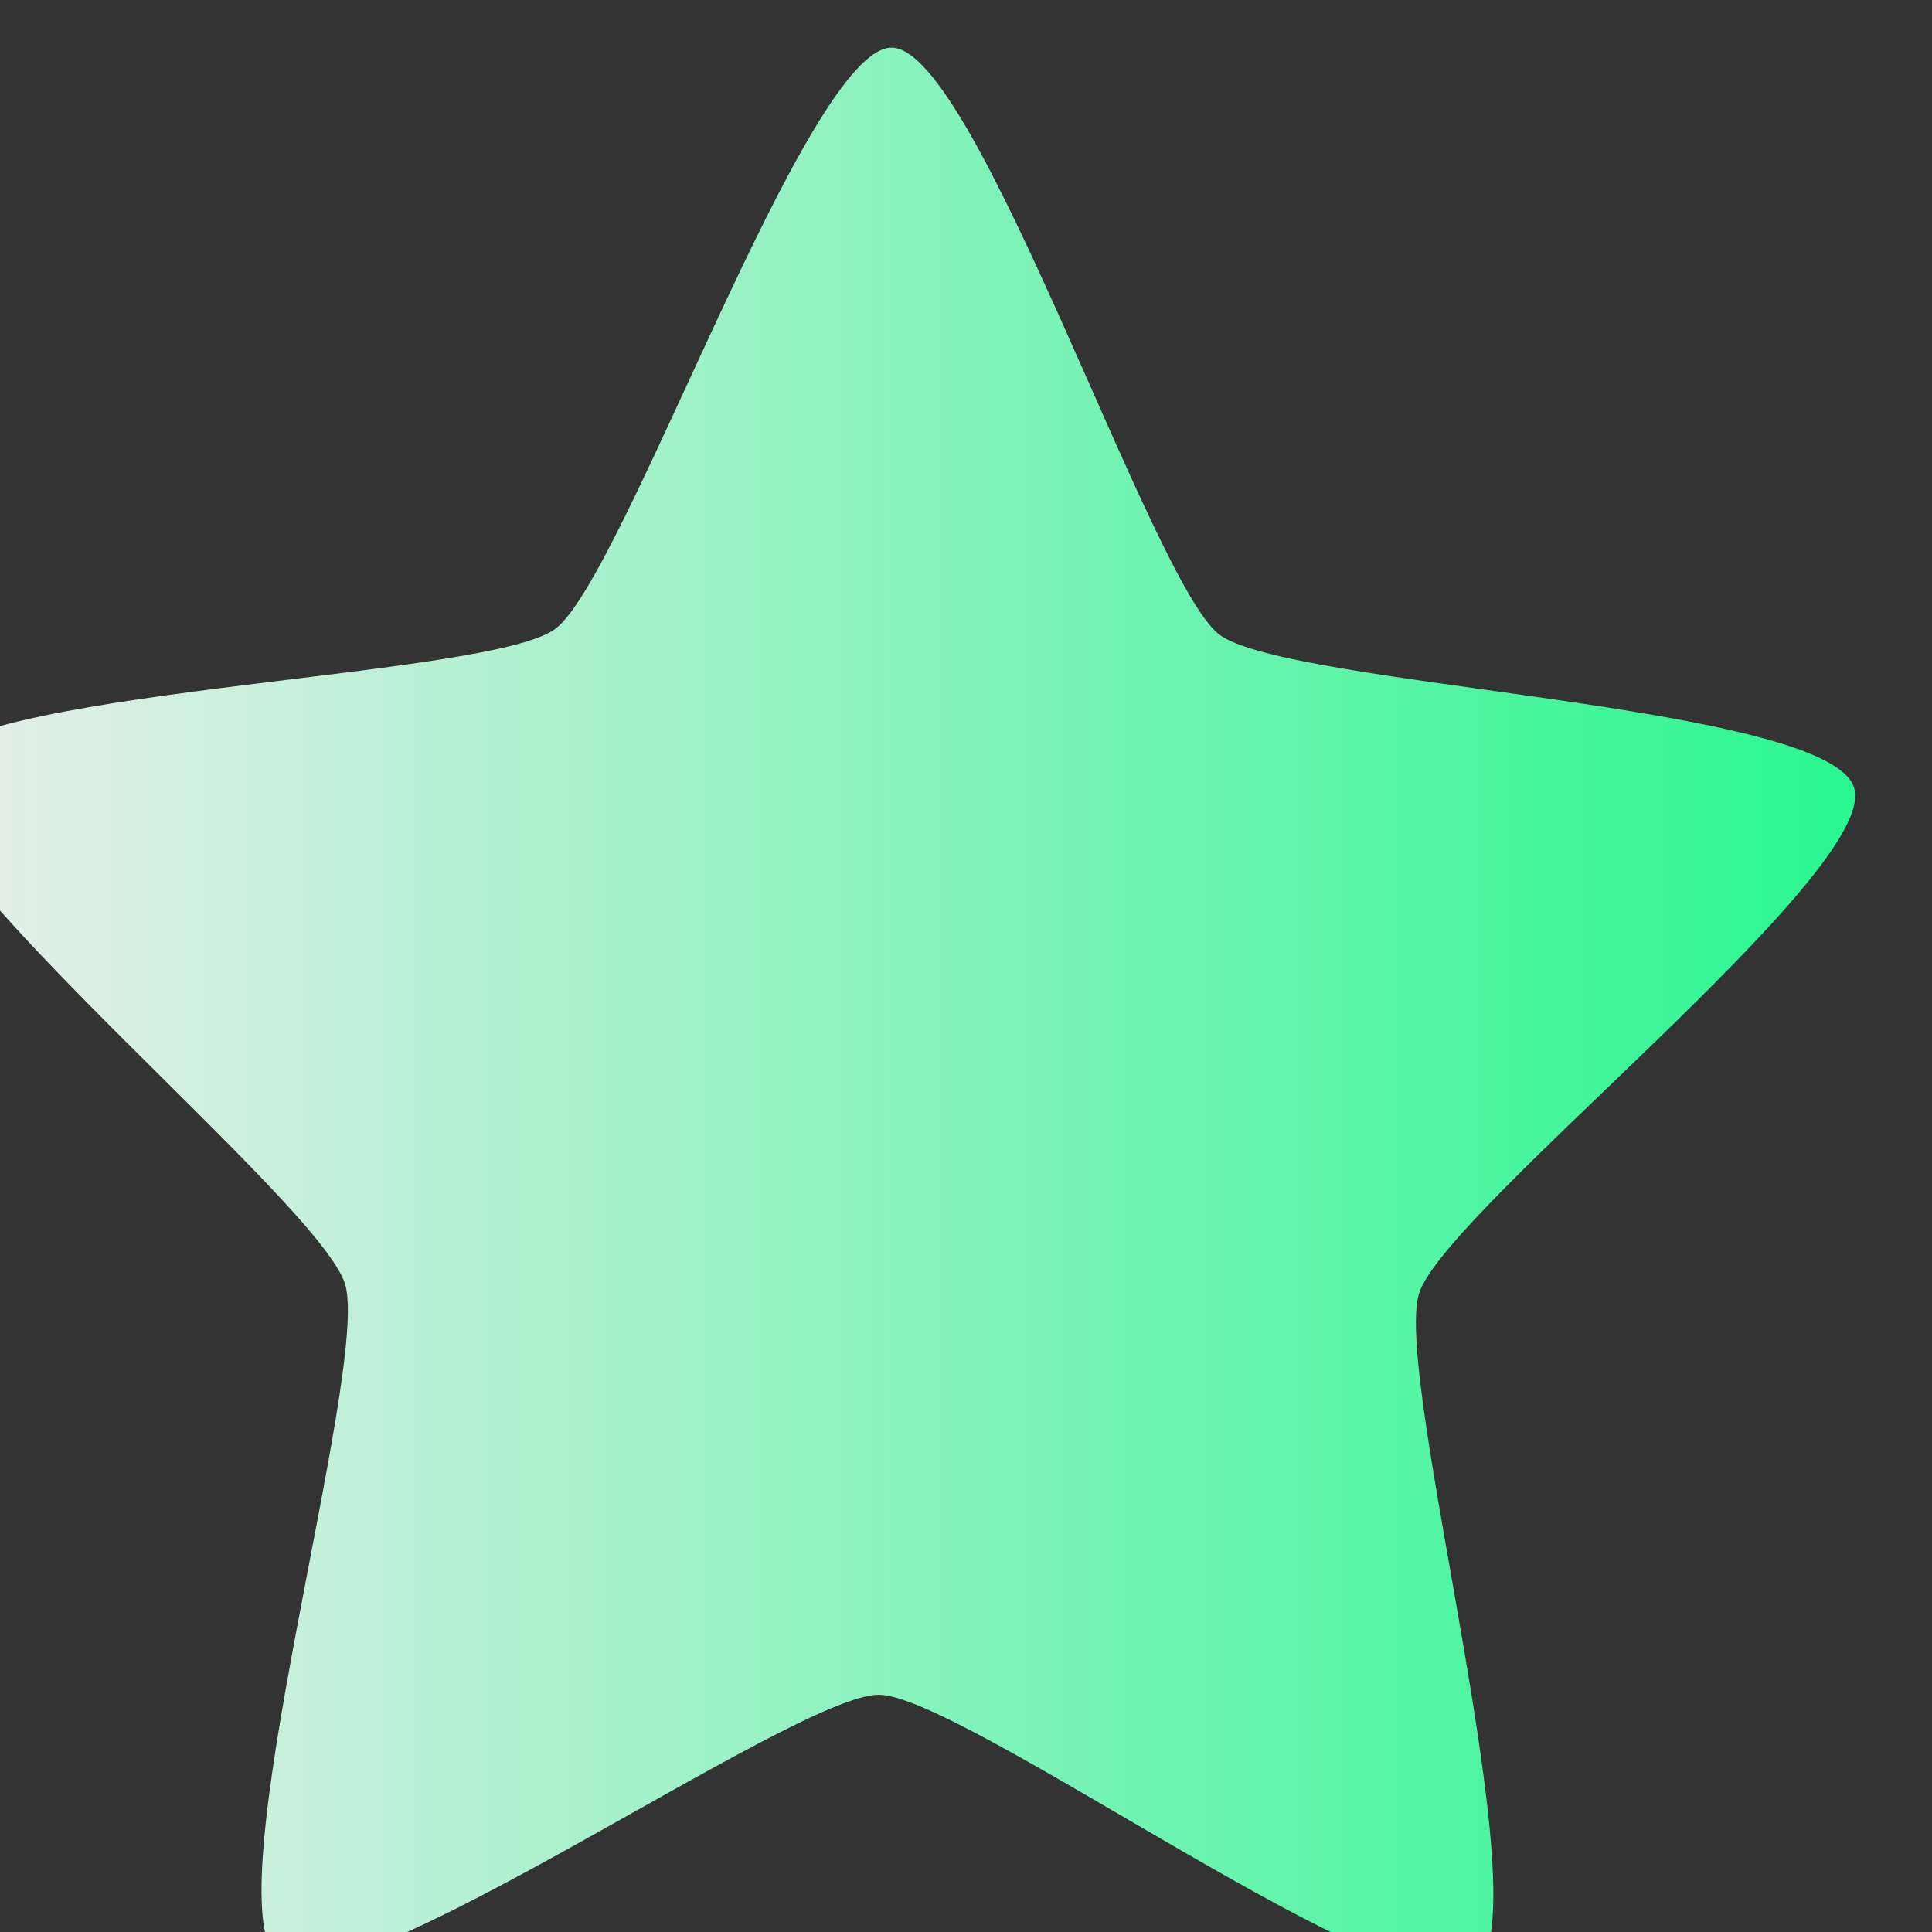 <?xml version="1.0" encoding="UTF-8" standalone="no"?> <svg xmlns="http://www.w3.org/2000/svg" xmlns:xlink="http://www.w3.org/1999/xlink" xmlns:serif="http://www.serif.com/" width="100%" height="100%" viewBox="0 0 16 16" version="1.1" xml:space="preserve" style="fill-rule:evenodd;clip-rule:evenodd;stroke-linejoin:round;stroke-miterlimit:2;"><rect x="0" y="0" width="16" height="16" fill="#333333" stroke="none"/> <g transform="matrix(0.049,0,0,0.051,71.997,-45.522)"> <path d="M-1220,1212.36C-1231.66,1220.69 -1306.45,1167.91 -1320.77,1167.79C-1335.09,1167.68 -1410.73,1219.24 -1422.25,1210.73C-1433.77,1202.22 -1406.68,1114.78 -1411,1101.12C-1415.32,1087.46 -1487.73,1031.46 -1483.19,1017.88C-1478.65,1004.29 -1387.13,1003.03 -1375.47,994.703C-1363.82,986.378 -1332.94,900.206 -1318.61,900.321C-1304.29,900.437 -1274.8,987.096 -1263.28,995.609C-1251.76,1004.12 -1160.27,1006.86 -1155.95,1020.52C-1151.63,1034.18 -1224.94,1089 -1229.48,1102.59C-1234.01,1116.17 -1208.34,1204.04 -1220,1212.36Z" style="fill:url(#_Linear1);fill-rule:nonzero;"></path> </g> <defs> <linearGradient id="_Linear1" x1="0" y1="0" x2="1" y2="0" gradientUnits="userSpaceOnUse" gradientTransform="matrix(327.629,0,0,327.629,-1483.4,1056.79)"><stop offset="0" style="stop-color:rgb(236,238,237);stop-opacity:1"></stop><stop offset="1" style="stop-color:rgb(40,247,143);stop-opacity:1"></stop></linearGradient> </defs> </svg> 